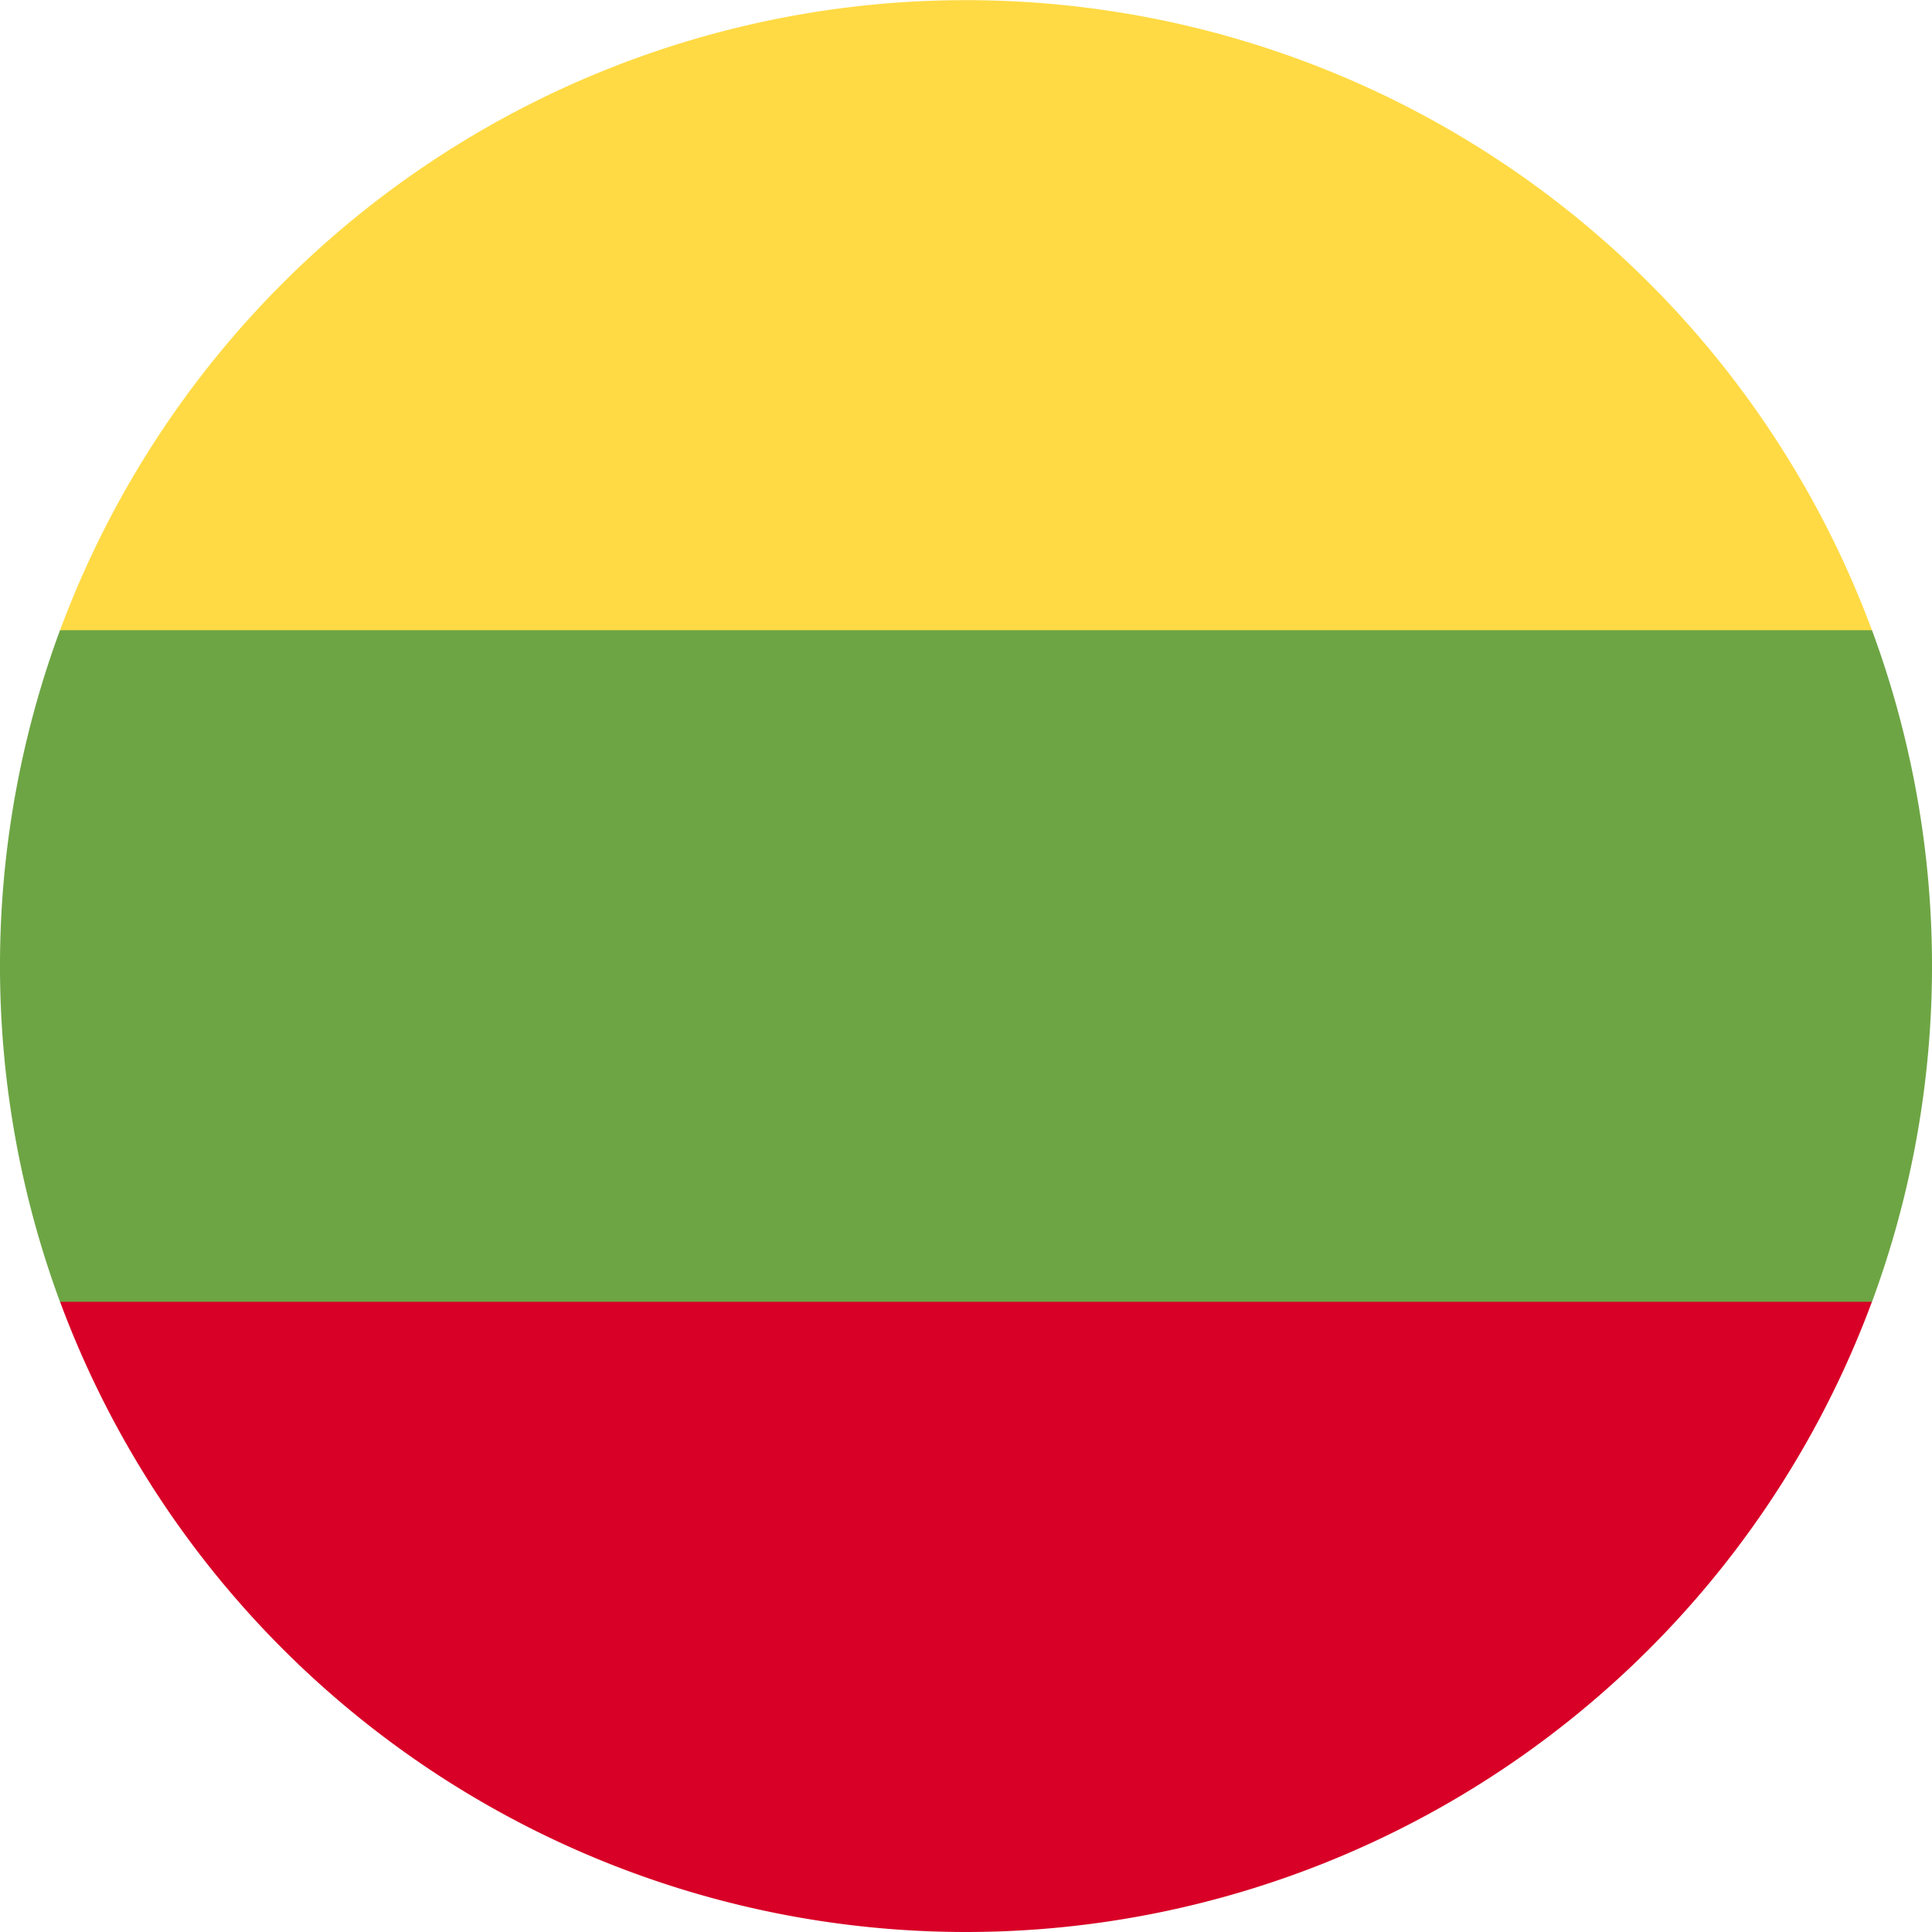 <svg id="lithuania" xmlns="http://www.w3.org/2000/svg" width="42" height="42" viewBox="0 0 42 42">
  <path id="Path_2717" data-name="Path 2717" d="M40.694,161.131a21.076,21.076,0,0,0,0-14.609L21,144.7,1.306,146.522a21.076,21.076,0,0,0,0,14.609L21,162.957Z" transform="translate(0 -132.826)" fill="#6da544"/>
  <path id="Path_2718" data-name="Path 2718" d="M55.311,13.7a21.007,21.007,0,0,0-39.388,0Z" transform="translate(-14.617)" fill="#ffda44"/>
  <path id="Path_2719" data-name="Path 2719" d="M35.617,358.739a21.007,21.007,0,0,0,19.694-13.7H15.923A21.007,21.007,0,0,0,35.617,358.739Z" transform="translate(-14.617 -316.739)" fill="#d80027"/>
</svg>
